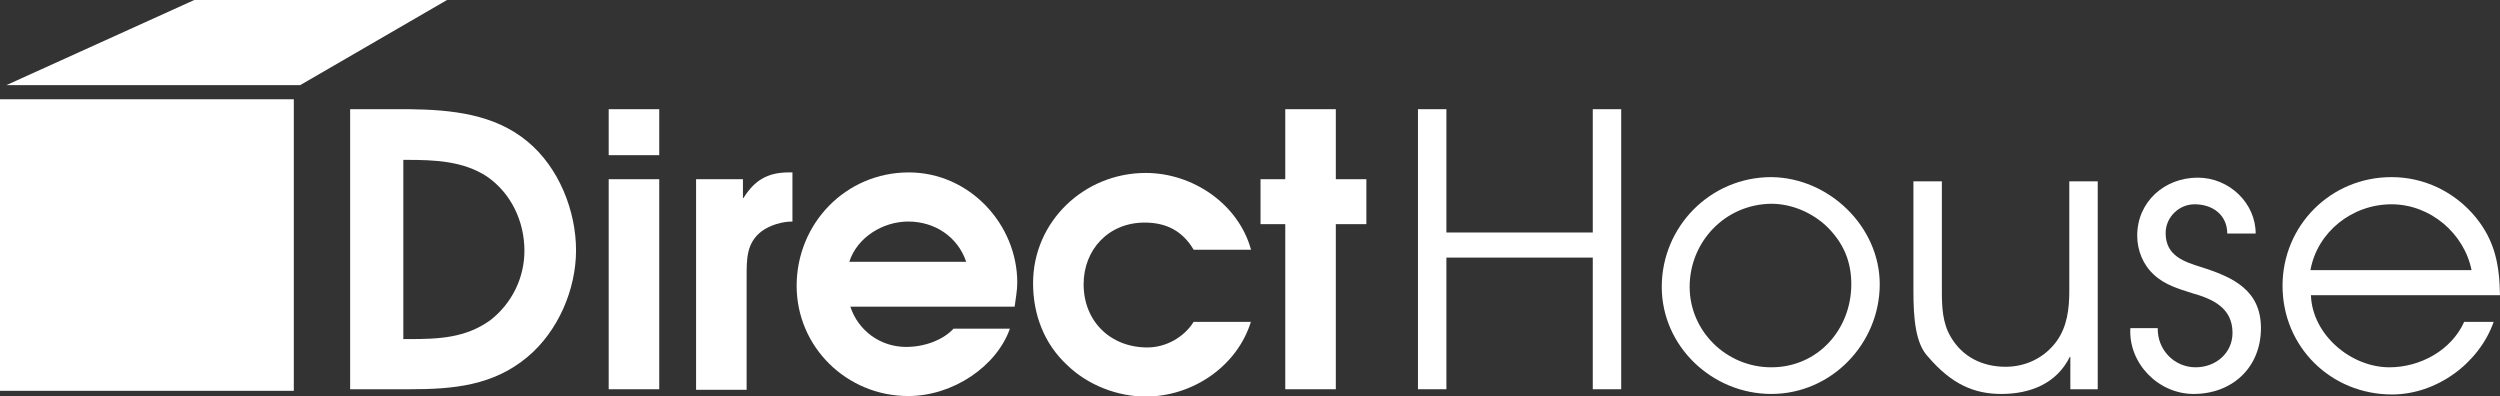 <svg width="202" height="32" viewBox="0 0 202 32" fill="none" xmlns="http://www.w3.org/2000/svg">
<rect x="0" y="0" width="202" height="32" fill="#333333" stroke="none"/>
<g clip-path="url(#clip0_349_1591)">
<path d="M23.74 8.021H0V31.578H23.74V8.021Z" fill="#ffffff"/>
<path d="M15.699 0H36.12L24.25 6.881H0.511L15.699 0Z" fill="#ffffff"/>
<path d="M28.292 8.823H33.057C36.461 8.865 39.949 9.203 42.629 11.441C45.139 13.509 46.544 17.013 46.544 20.222C46.544 23.388 45.097 26.765 42.629 28.834C39.864 31.156 36.631 31.451 33.142 31.451H28.292V8.823ZM33.057 27.398C35.439 27.398 37.609 27.314 39.609 25.879C41.353 24.528 42.374 22.459 42.374 20.264C42.374 17.9 41.31 15.62 39.353 14.269C37.439 13.003 35.099 12.918 32.887 12.918H32.589V27.398H33.057Z" fill="#ffffff"/>
<path d="M49.182 8.823H53.266V12.538H49.182V8.823ZM49.182 14.48H53.266V31.451H49.182V14.48Z" fill="#ffffff"/>
<path d="M56.286 14.48H60.03V16H60.072C60.966 14.565 62.029 13.931 63.731 13.931H64.029V17.9C63.178 17.9 62.199 18.195 61.519 18.702C60.327 19.631 60.327 20.897 60.327 22.333V31.494H56.243V14.48H56.286Z" fill="#ffffff"/>
<path d="M68.709 24.781C69.347 26.723 71.134 28.032 73.218 28.032C74.75 28.032 76.239 27.441 77.047 26.554H81.6C80.536 29.594 77.005 32 73.388 32C68.411 32 64.369 28.032 64.369 23.093C64.369 18.069 68.326 13.931 73.431 13.931C78.324 13.931 82.195 18.111 82.195 22.839C82.195 23.472 82.067 24.106 81.983 24.781H68.709ZM78.068 21.151C77.388 19.124 75.516 17.9 73.388 17.9C71.346 17.9 69.262 19.166 68.624 21.151H78.068Z" fill="#ffffff"/>
<path d="M101.085 25.963C99.979 29.594 96.363 32.042 92.576 32.042C90.279 32.042 87.896 31.114 86.237 29.509C84.365 27.779 83.472 25.414 83.472 22.881C83.472 17.9 87.599 13.974 92.576 13.974C96.363 13.974 100.064 16.465 101.085 20.18H96.448C95.554 18.66 94.235 17.984 92.491 17.984C89.555 17.984 87.556 20.18 87.556 22.966C87.556 25.963 89.726 28.074 92.704 28.074C94.235 28.074 95.682 27.23 96.448 26.005H101.085V25.963Z" fill="#ffffff"/>
<path d="M103.85 18.111H101.851V14.48H103.85V8.823H107.934V14.48H110.402V18.111H107.934V31.451H103.85V18.111Z" fill="#ffffff"/>
<path d="M114.571 8.823H116.869V18.786H128.696V8.823H130.993V31.451H128.696V20.813H116.869V31.451H114.571V8.823Z" fill="#ffffff"/>
<path d="M151.883 22.966C151.883 27.736 148.011 31.831 143.119 31.831C138.354 31.831 134.27 27.989 134.27 23.177C134.27 18.322 138.184 14.311 143.119 14.311C147.799 14.354 151.883 18.322 151.883 22.966ZM136.524 23.177C136.524 26.765 139.502 29.678 143.119 29.678C146.905 29.678 149.585 26.596 149.585 22.966C149.585 21.108 148.947 19.631 147.628 18.322C146.437 17.182 144.778 16.464 143.119 16.464C139.375 16.507 136.524 19.546 136.524 23.177Z" fill="#ffffff"/>
<path d="M169.453 31.451H167.284V28.834H167.241C166.178 30.987 164.05 31.831 161.71 31.831C159.541 31.831 157.711 31.071 155.797 28.834C154.776 27.779 154.605 25.752 154.605 23.515V14.649H156.903V23.515C156.903 24.781 156.945 26.09 157.626 27.23C158.562 28.834 160.179 29.636 162.051 29.636C163.667 29.636 165.199 28.918 166.178 27.567C167.028 26.385 167.199 24.95 167.199 23.515V14.649H169.496V31.451H169.453Z" fill="#ffffff"/>
<path d="M174.346 26.512C174.303 28.243 175.665 29.678 177.409 29.678C179.026 29.678 180.387 28.538 180.387 26.892C180.387 24.865 178.77 24.148 177.111 23.683C176.048 23.346 174.899 23.008 174.048 22.206C173.155 21.404 172.687 20.222 172.687 19.04C172.687 16.296 174.899 14.354 177.579 14.354C180.132 14.354 182.259 16.422 182.259 18.871H179.962C179.962 17.393 178.813 16.506 177.324 16.506C176.048 16.506 174.984 17.562 174.984 18.828C174.984 20.686 176.473 21.15 177.962 21.615C180.472 22.417 182.684 23.472 182.684 26.512C182.684 29.678 180.387 31.831 177.239 31.831C174.388 31.831 171.963 29.34 172.133 26.512H174.346Z" fill="#ffffff"/>
<path d="M186.726 23.895C186.854 27.061 189.959 29.678 193.065 29.678C195.575 29.678 198.085 28.285 199.106 26.005H201.489C200.298 29.383 196.852 31.873 193.278 31.873C188.343 31.873 184.429 28.032 184.429 23.092C184.429 18.238 188.3 14.311 193.235 14.311C195.873 14.311 198.341 15.493 200.042 17.562C201.617 19.504 201.957 21.446 201.999 23.852H186.726V23.895ZM199.702 21.826C199.106 18.871 196.384 16.507 193.235 16.507C190.045 16.507 187.237 18.744 186.684 21.826H199.702Z" fill="#ffffff"/>
</g>
<defs>
<clipPath id="clip0_349_1591">
<rect width="202" height="32" fill="white"/>
</clipPath>
</defs>
</svg>
